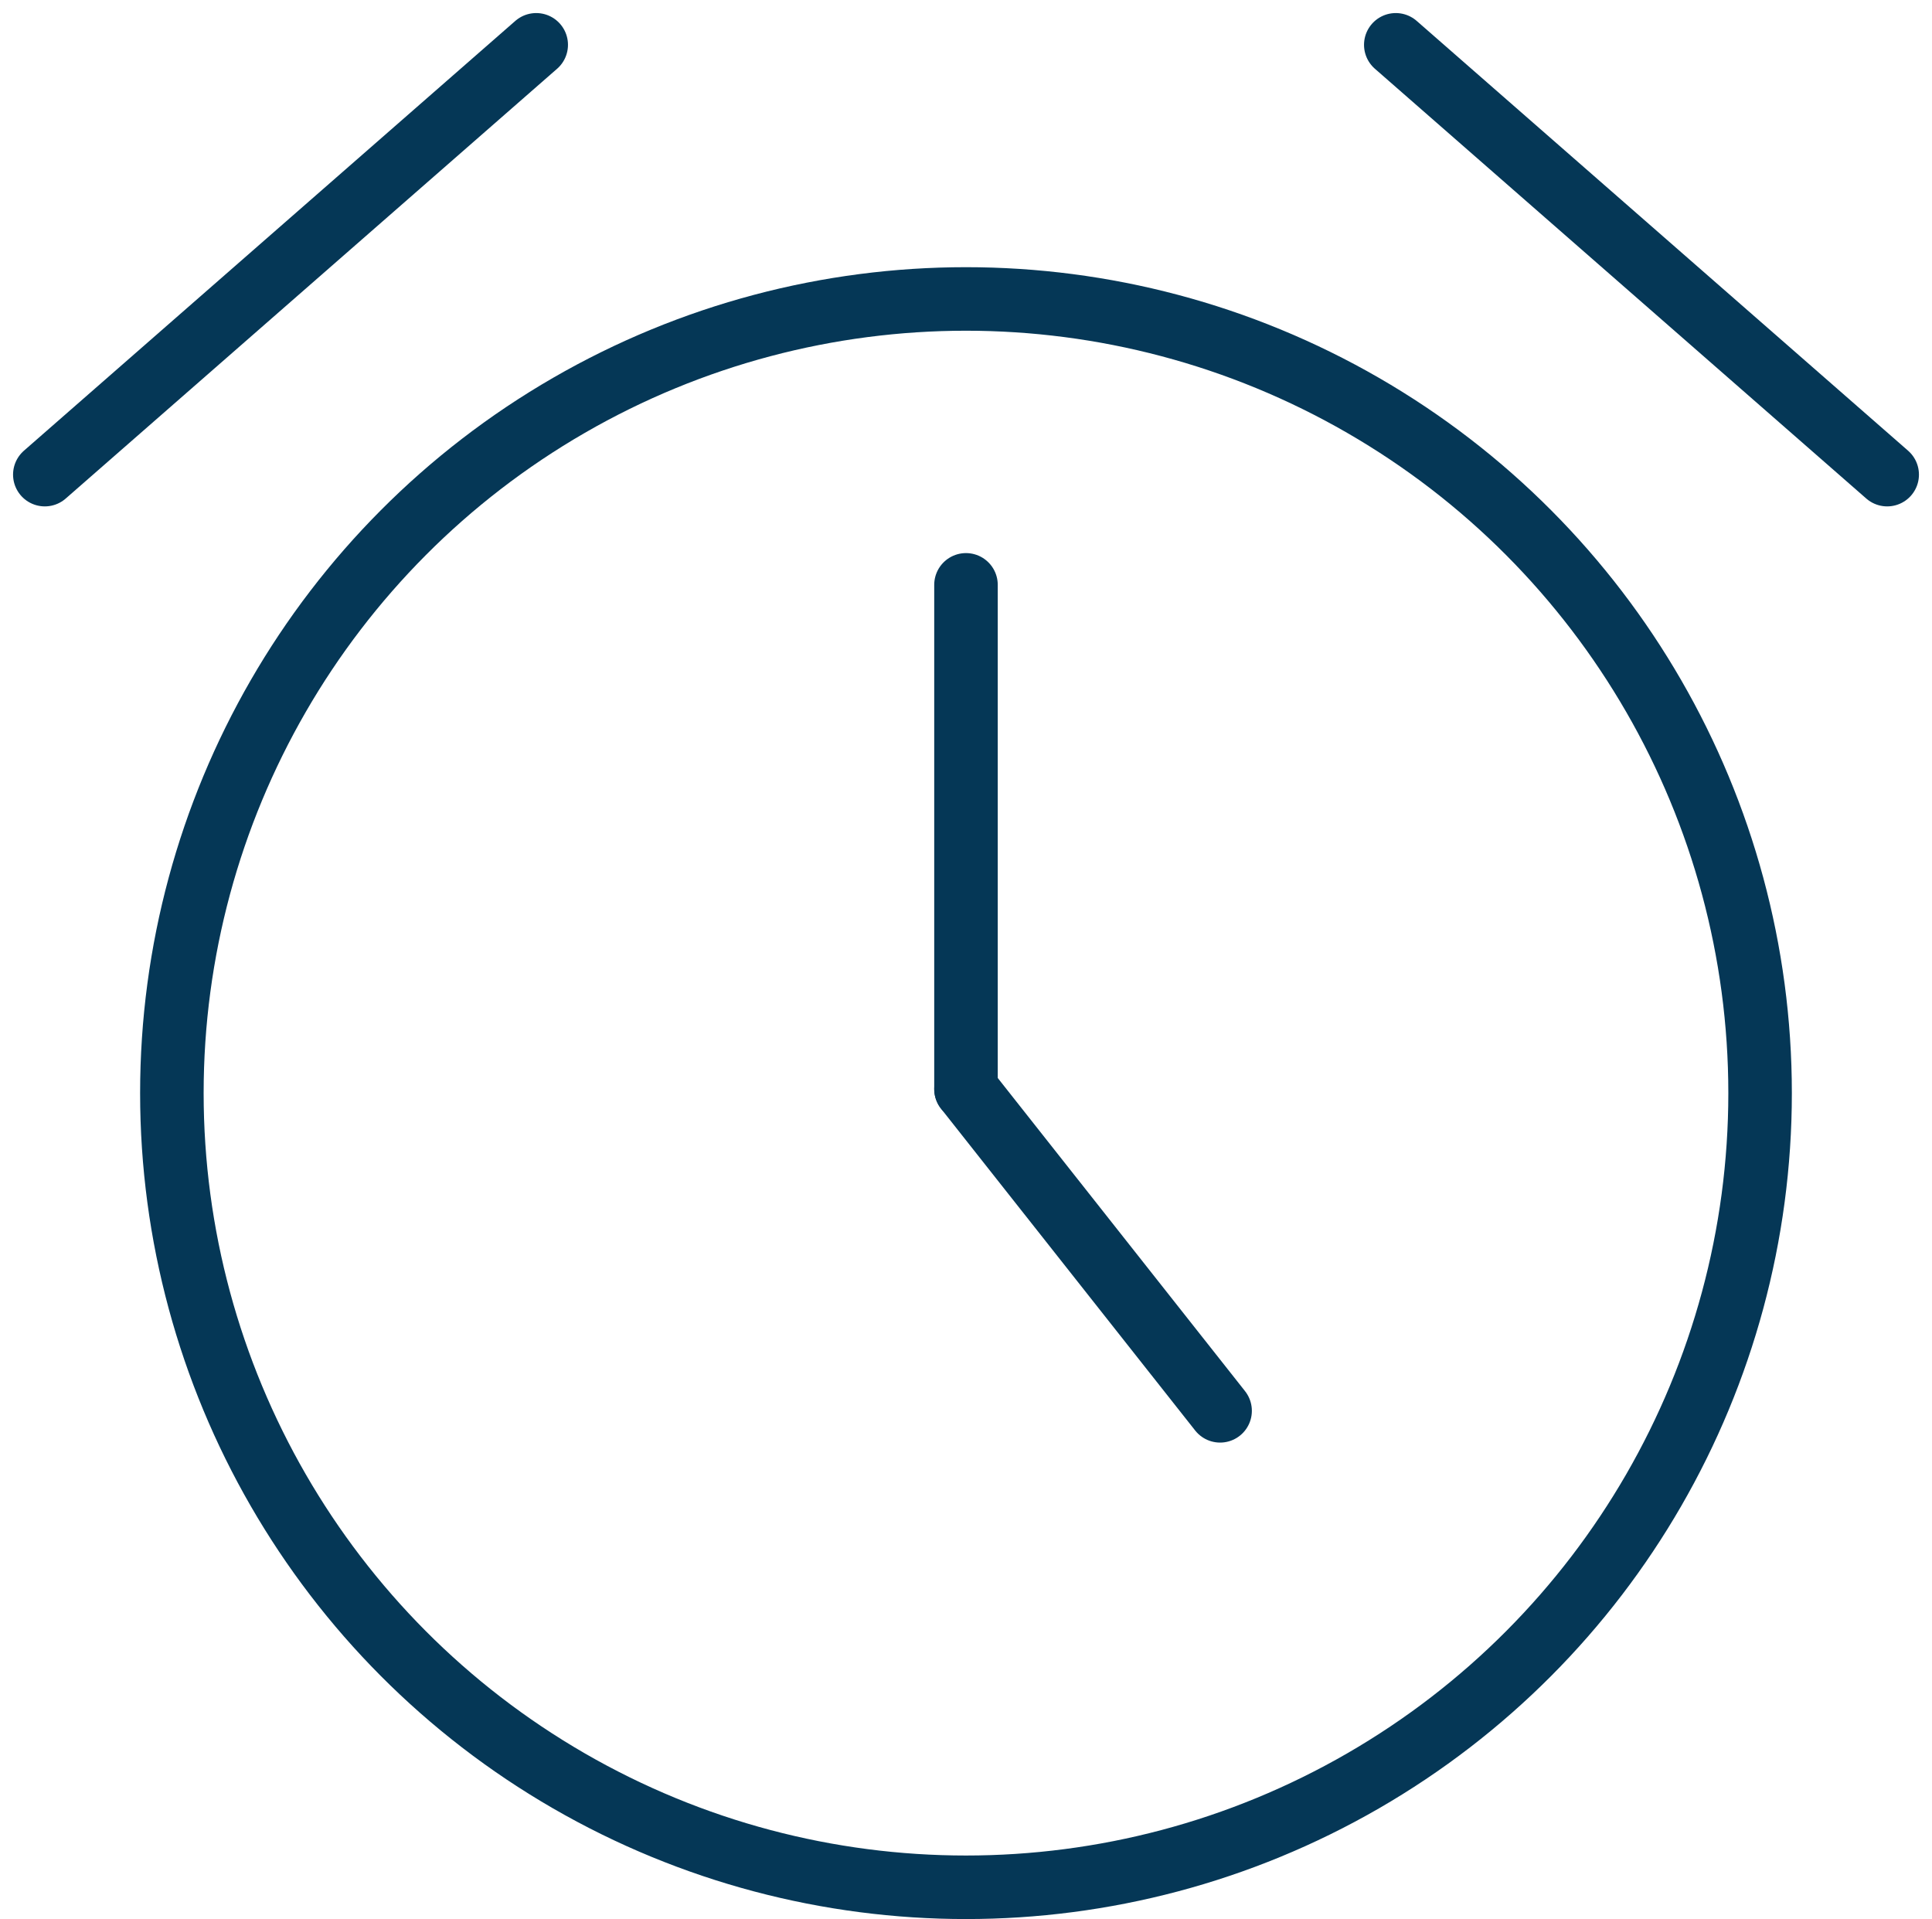<svg xmlns="http://www.w3.org/2000/svg" width="60.823" height="60.411" viewBox="0 0 60.823 60.411">
  <g id="Group_16289" data-name="Group 16289" transform="translate(1.411 1.411)">
    <circle id="Ellipse_942" data-name="Ellipse 942" cx="25" cy="25" r="25" transform="translate(4 8)" fill="none" stroke="#053756" stroke-linecap="round" stroke-linejoin="round" stroke-width="2"/>
    <line id="Line_5546" data-name="Line 5546" y1="15.87" transform="translate(29 17)" fill="none" stroke="#053756" stroke-linecap="round" stroke-linejoin="round" stroke-width="2"/>
    <line id="Line_5547" data-name="Line 5547" x2="8" y2="10.13" transform="translate(29 32.871)" fill="none" stroke="#053756" stroke-linecap="round" stroke-linejoin="round" stroke-width="2"/>
    <line id="Line_5548" data-name="Line 5548" x2="15.47" y2="13.53" transform="translate(42.531 0)" fill="none" stroke="#053756" stroke-linecap="round" stroke-linejoin="round" stroke-width="2"/>
    <line id="Line_5549" data-name="Line 5549" x1="15.47" y2="13.53" transform="translate(0 0)" fill="none" stroke="#053756" stroke-linecap="round" stroke-linejoin="round" stroke-width="2"/>
  </g>
</svg>
